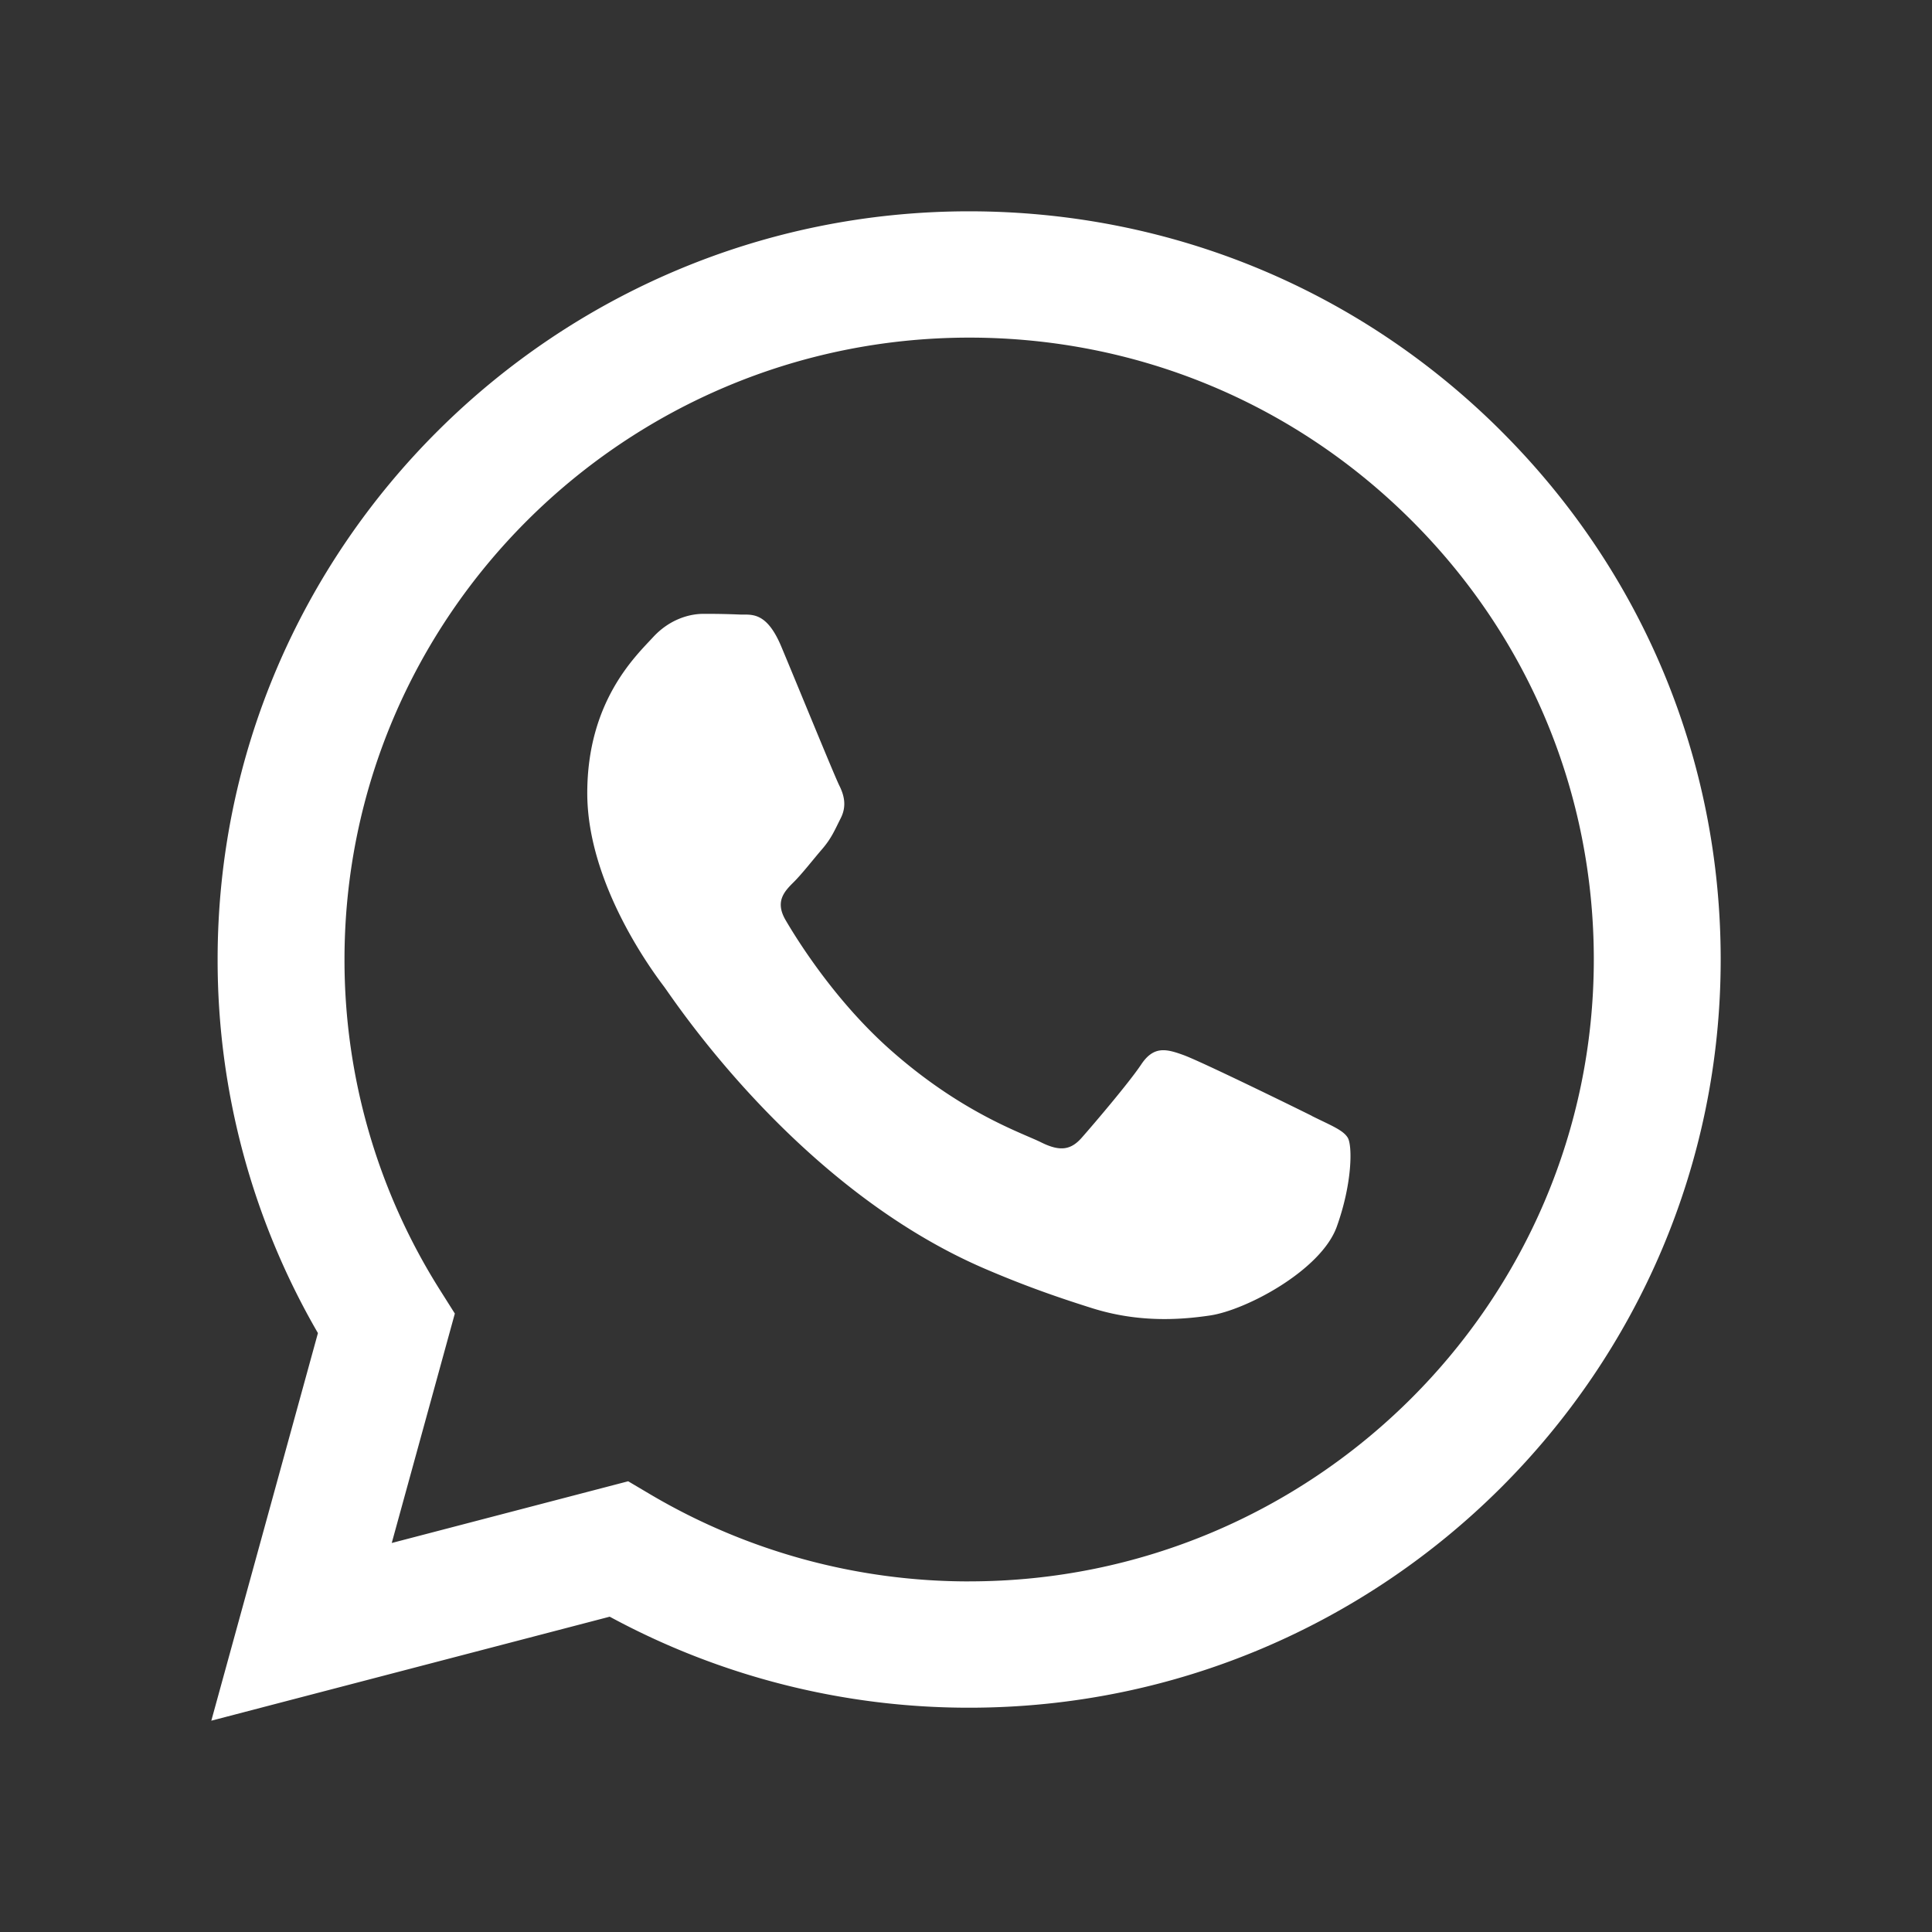 <svg xmlns="http://www.w3.org/2000/svg" width="128" height="128" fill="none"><rect width="100%" height="100%" fill="#333333" stroke="none"/><path fill="#fff" fill-rule="evenodd" d="M99.43 28.532C90.03 19.165 77.53 14.005 64.21 14c-27.446 0-49.783 22.227-49.792 49.549a49.262 49.262 0 0 0 6.646 24.771L14 114l26.395-6.89a49.922 49.922 0 0 0 23.794 6.03h.021c27.441 0 49.781-22.23 49.79-49.551.005-13.241-5.169-25.69-14.57-35.055v-.002Zm-35.22 76.24h-.017a41.48 41.48 0 0 1-21.064-5.74l-1.511-.894-15.664 4.089 4.18-15.2-.983-1.558a40.934 40.934 0 0 1-6.327-21.918c.01-22.707 18.574-41.183 41.403-41.183 11.054.005 21.444 4.294 29.258 12.08 7.814 7.783 12.114 18.133 12.109 29.136-.01 22.71-18.574 41.186-41.384 41.186v.002Zm22.7-30.845c-1.244-.62-7.36-3.614-8.502-4.027-1.141-.414-1.97-.62-2.798.62-.828 1.24-3.213 4.03-3.94 4.854-.725.827-1.45.929-2.695.309-1.243-.62-5.252-1.927-10.005-6.145-3.698-3.283-6.196-7.336-6.921-8.577-.726-1.24-.077-1.91.544-2.526.558-.556 1.244-1.447 1.867-2.169s.828-1.24 1.244-2.065c.415-.826.207-1.548-.103-2.169-.31-.62-2.798-6.714-3.837-9.192-1.01-2.414-2.036-2.087-2.798-2.127a50.426 50.426 0 0 0-2.385-.043c-.83 0-2.177.31-3.318 1.55s-4.355 4.236-4.355 10.328 4.458 11.982 5.08 12.809c.624.827 8.774 13.331 21.253 18.696 2.968 1.276 5.286 2.039 7.093 2.61 2.98.942 5.692.81 7.836.49 2.39-.355 7.36-2.995 8.397-5.887 1.036-2.891 1.036-5.372.726-5.888-.31-.515-1.142-.826-2.386-1.446l.003-.005Z" clip-rule="evenodd"/></svg>
